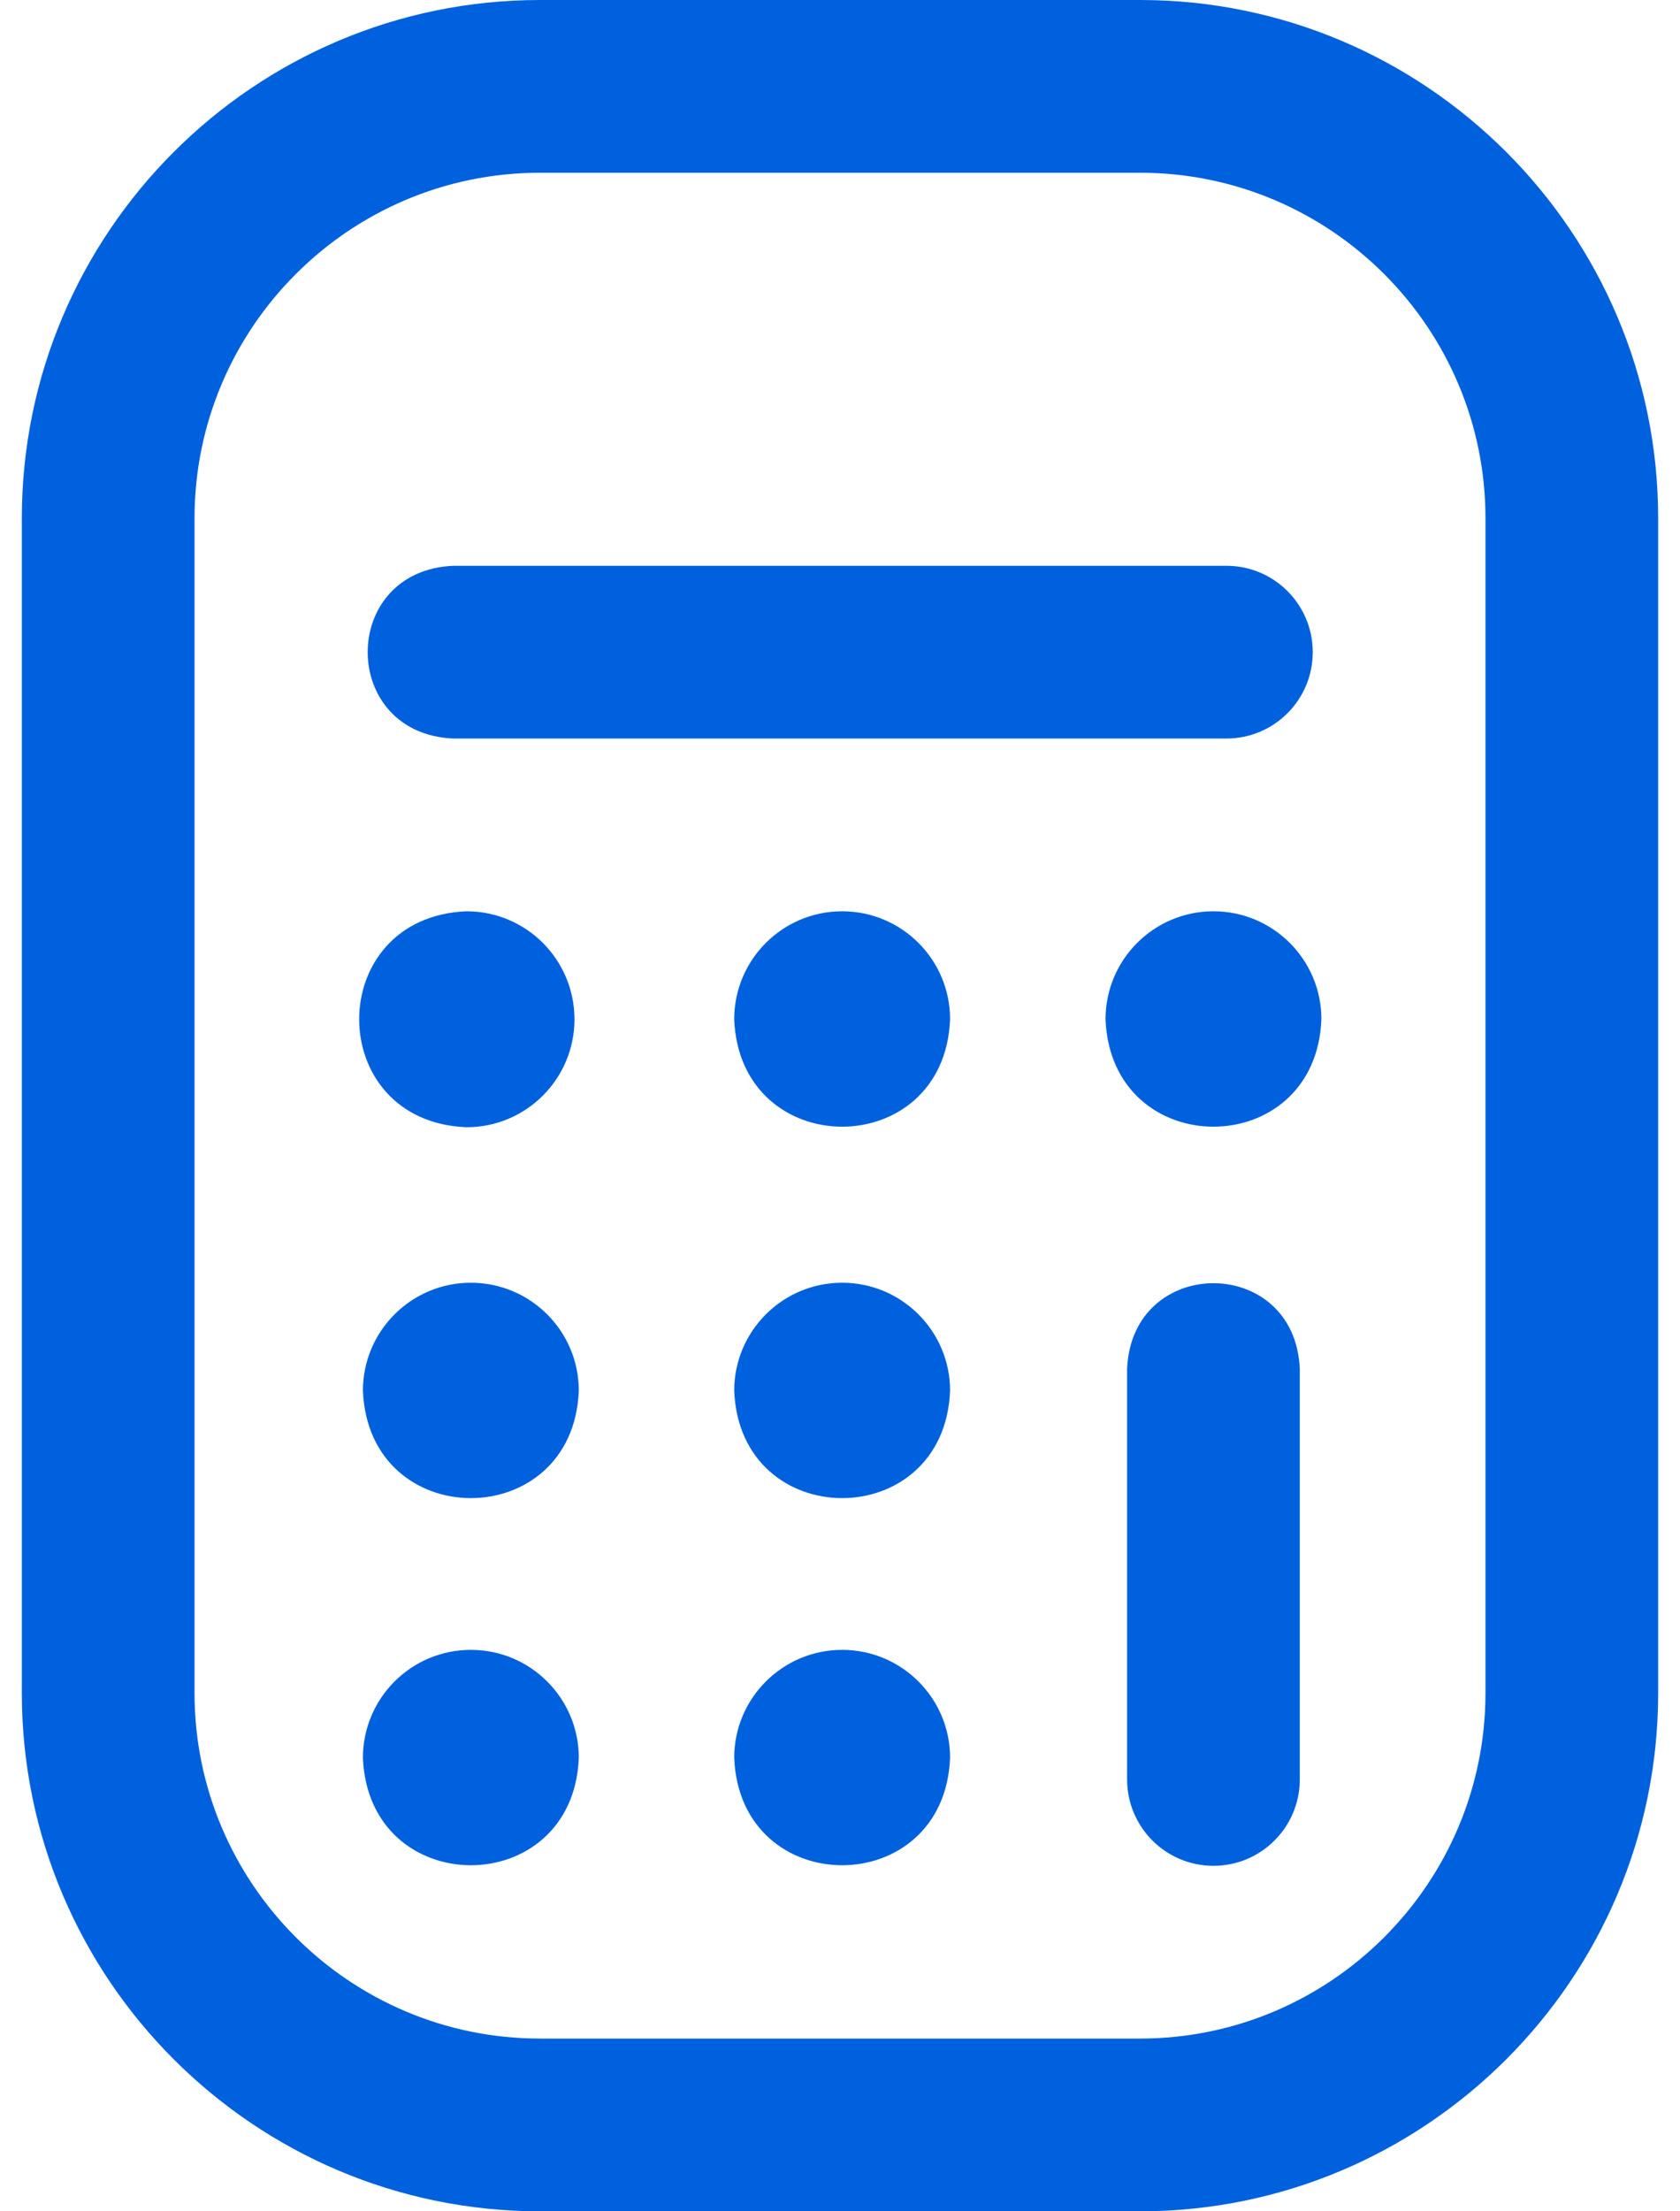 <svg width="38" height="50" viewBox="0 0 38 50" fill="none" xmlns="http://www.w3.org/2000/svg">
<path d="M25.787 50H12.213C5.751 50 0.494 44.743 0.494 38.281V11.719C0.494 5.257 5.751 0 12.213 0H25.787C32.249 0 37.506 5.257 37.506 11.719V38.281C37.506 44.743 32.249 50 25.787 50ZM12.213 3.906C7.905 3.906 4.4 7.411 4.4 11.719V38.281C4.4 42.589 7.905 46.094 12.213 46.094H25.787C30.095 46.094 33.6 42.589 33.6 38.281V11.719C33.6 7.411 30.095 3.906 25.787 3.906H12.213ZM29.693 14.746C29.693 13.667 28.819 12.793 27.74 12.793H10.26C7.668 12.896 7.67 16.597 10.26 16.699H27.74C28.819 16.699 29.693 15.825 29.693 14.746ZM29.4 40.234V30.957C29.297 28.366 25.596 28.368 25.494 30.957V40.234C25.494 41.313 26.369 42.188 27.447 42.188C28.526 42.188 29.4 41.313 29.4 40.234ZM10.65 29.004C9.302 29.004 8.209 30.097 8.209 31.445C8.338 34.684 12.964 34.683 13.092 31.445C13.092 30.097 11.999 29.004 10.65 29.004ZM19.049 29.004C17.701 29.004 16.607 30.097 16.607 31.445C16.736 34.684 21.362 34.683 21.49 31.445C21.49 30.097 20.397 29.004 19.049 29.004ZM10.65 37.305C9.302 37.305 8.209 38.398 8.209 39.746C8.338 42.985 12.964 42.984 13.092 39.746C13.092 38.398 11.999 37.305 10.65 37.305ZM19.049 37.305C17.701 37.305 16.607 38.398 16.607 39.746C16.736 42.985 21.362 42.984 21.49 39.746C21.49 38.398 20.397 37.305 19.049 37.305ZM12.994 23.047C12.994 24.395 11.901 25.488 10.553 25.488C7.314 25.36 7.315 20.734 10.553 20.605C11.901 20.605 12.994 21.698 12.994 23.047ZM19.049 20.605C17.701 20.605 16.607 21.698 16.607 23.047C16.736 26.285 21.362 26.285 21.49 23.047C21.49 21.698 20.397 20.605 19.049 20.605ZM27.447 20.605C26.099 20.605 25.006 21.698 25.006 23.047C25.134 26.285 29.761 26.285 29.889 23.047C29.889 21.698 28.796 20.605 27.447 20.605Z" fill="#0061DF"/>
</svg>
